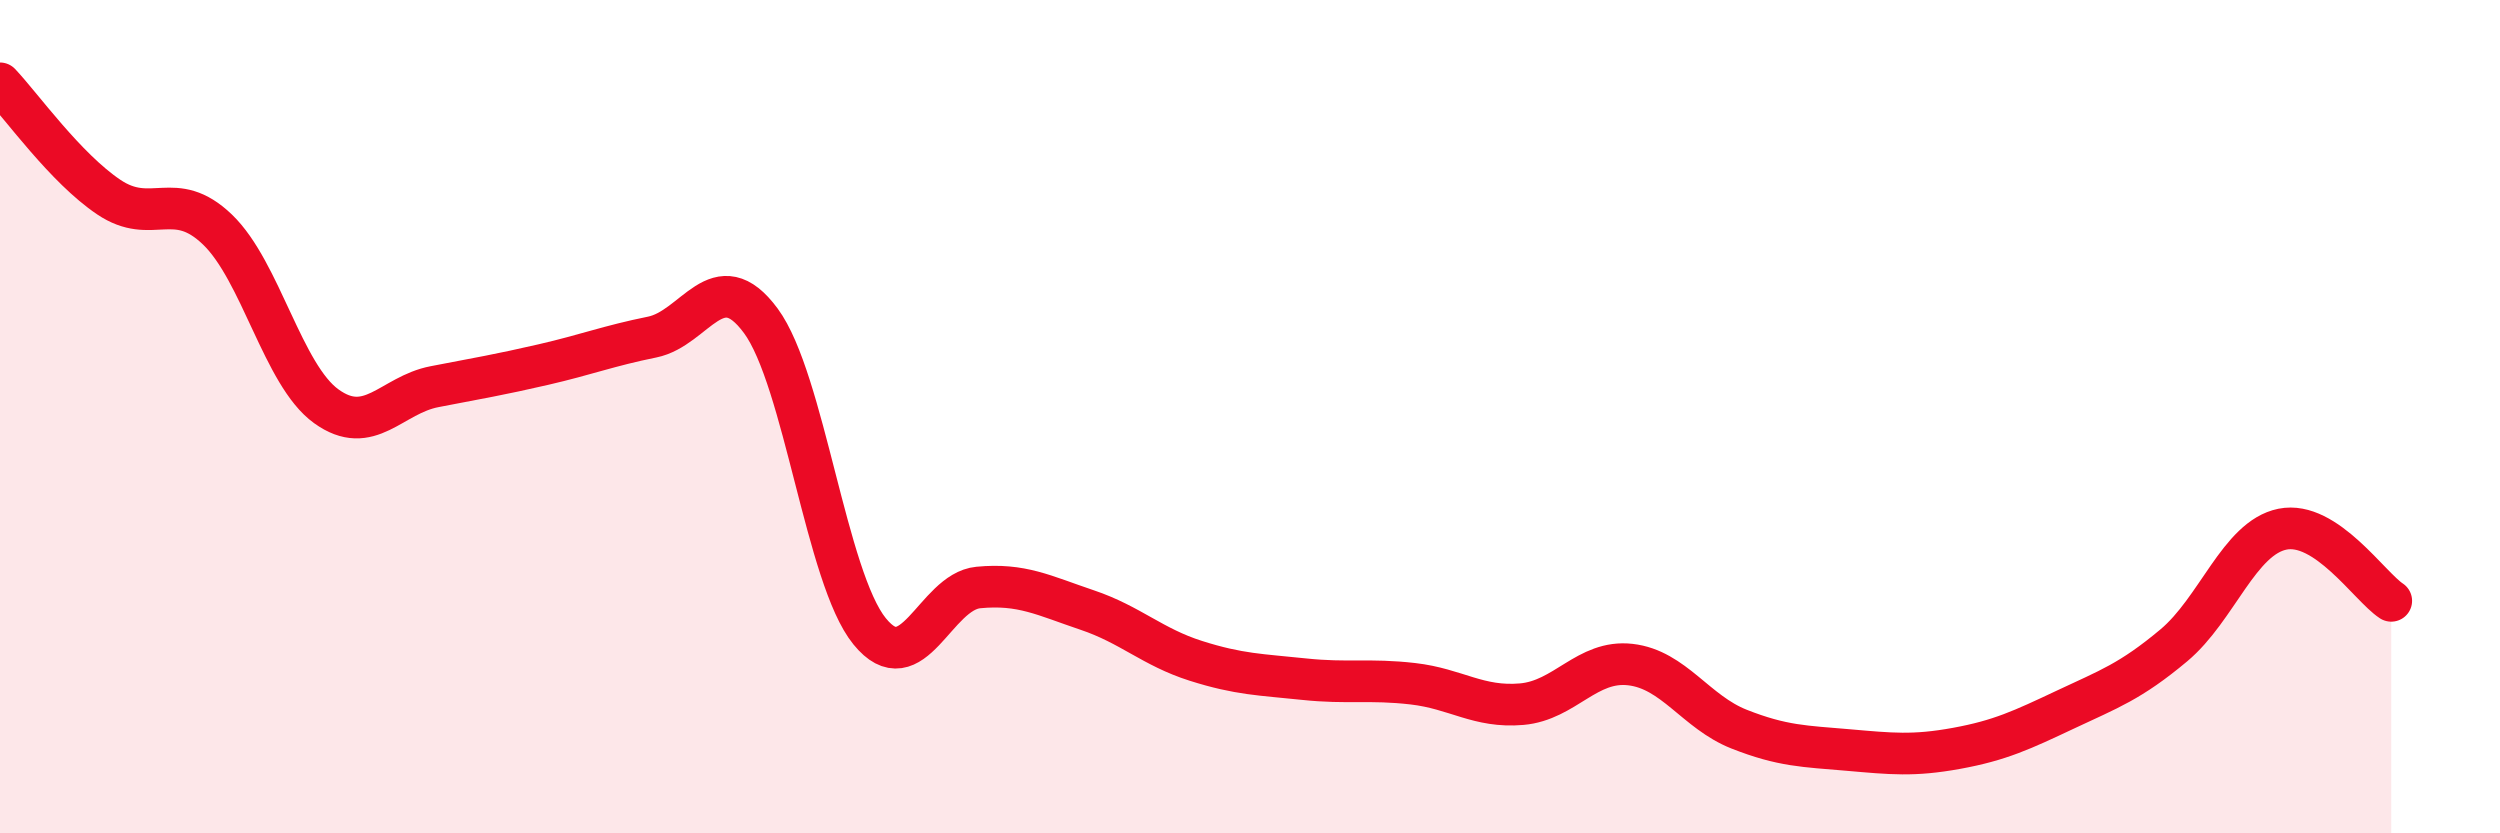 
    <svg width="60" height="20" viewBox="0 0 60 20" xmlns="http://www.w3.org/2000/svg">
      <path
        d="M 0,2 C 0.52,2.55 1.57,4.03 2.61,4.73 C 3.65,5.43 4.18,4.51 5.22,5.51 C 6.26,6.51 6.79,9 7.83,9.75 C 8.87,10.5 9.39,9.48 10.43,9.28 C 11.47,9.08 12,8.99 13.04,8.75 C 14.08,8.51 14.61,8.3 15.65,8.09 C 16.69,7.88 17.22,6.29 18.26,7.7 C 19.3,9.11 19.83,13.87 20.87,15.15 C 21.91,16.43 22.44,14.2 23.48,14.1 C 24.52,14 25.05,14.29 26.09,14.64 C 27.13,14.99 27.66,15.53 28.7,15.86 C 29.74,16.19 30.26,16.19 31.3,16.3 C 32.34,16.41 32.87,16.29 33.91,16.41 C 34.95,16.53 35.48,16.99 36.52,16.9 C 37.56,16.81 38.09,15.83 39.13,15.95 C 40.17,16.07 40.7,17.09 41.74,17.5 C 42.78,17.91 43.31,17.91 44.35,18 C 45.39,18.09 45.92,18.15 46.96,17.96 C 48,17.77 48.53,17.52 49.57,17.03 C 50.61,16.54 51.13,16.36 52.17,15.49 C 53.21,14.62 53.74,12.91 54.78,12.7 C 55.82,12.49 56.87,14.08 57.39,14.42L57.39 20L0 20Z"
        fill="#EB0A25"
        opacity="0.1"
        stroke-linecap="round"
        stroke-linejoin="round"
      />
      <path
        d="M 0,2 C 0.52,2.55 1.57,4.03 2.61,4.73 C 3.65,5.43 4.18,4.51 5.22,5.51 C 6.26,6.51 6.79,9 7.83,9.75 C 8.87,10.5 9.39,9.48 10.43,9.28 C 11.47,9.08 12,8.99 13.04,8.75 C 14.08,8.51 14.61,8.3 15.65,8.09 C 16.69,7.88 17.22,6.29 18.26,7.7 C 19.3,9.11 19.83,13.87 20.87,15.15 C 21.91,16.43 22.44,14.2 23.48,14.1 C 24.52,14 25.05,14.29 26.09,14.64 C 27.13,14.99 27.66,15.53 28.7,15.86 C 29.74,16.19 30.26,16.19 31.3,16.3 C 32.34,16.41 32.87,16.29 33.91,16.41 C 34.95,16.53 35.48,16.99 36.52,16.9 C 37.56,16.81 38.09,15.83 39.13,15.95 C 40.17,16.07 40.7,17.09 41.74,17.5 C 42.78,17.91 43.31,17.91 44.35,18 C 45.39,18.09 45.92,18.15 46.96,17.96 C 48,17.77 48.53,17.52 49.57,17.03 C 50.61,16.54 51.13,16.36 52.17,15.49 C 53.21,14.62 53.74,12.91 54.78,12.7 C 55.82,12.49 56.87,14.08 57.39,14.42"
        stroke="#EB0A25"
        stroke-width="1"
        fill="none"
        stroke-linecap="round"
        stroke-linejoin="round"
      />
    </svg>
  